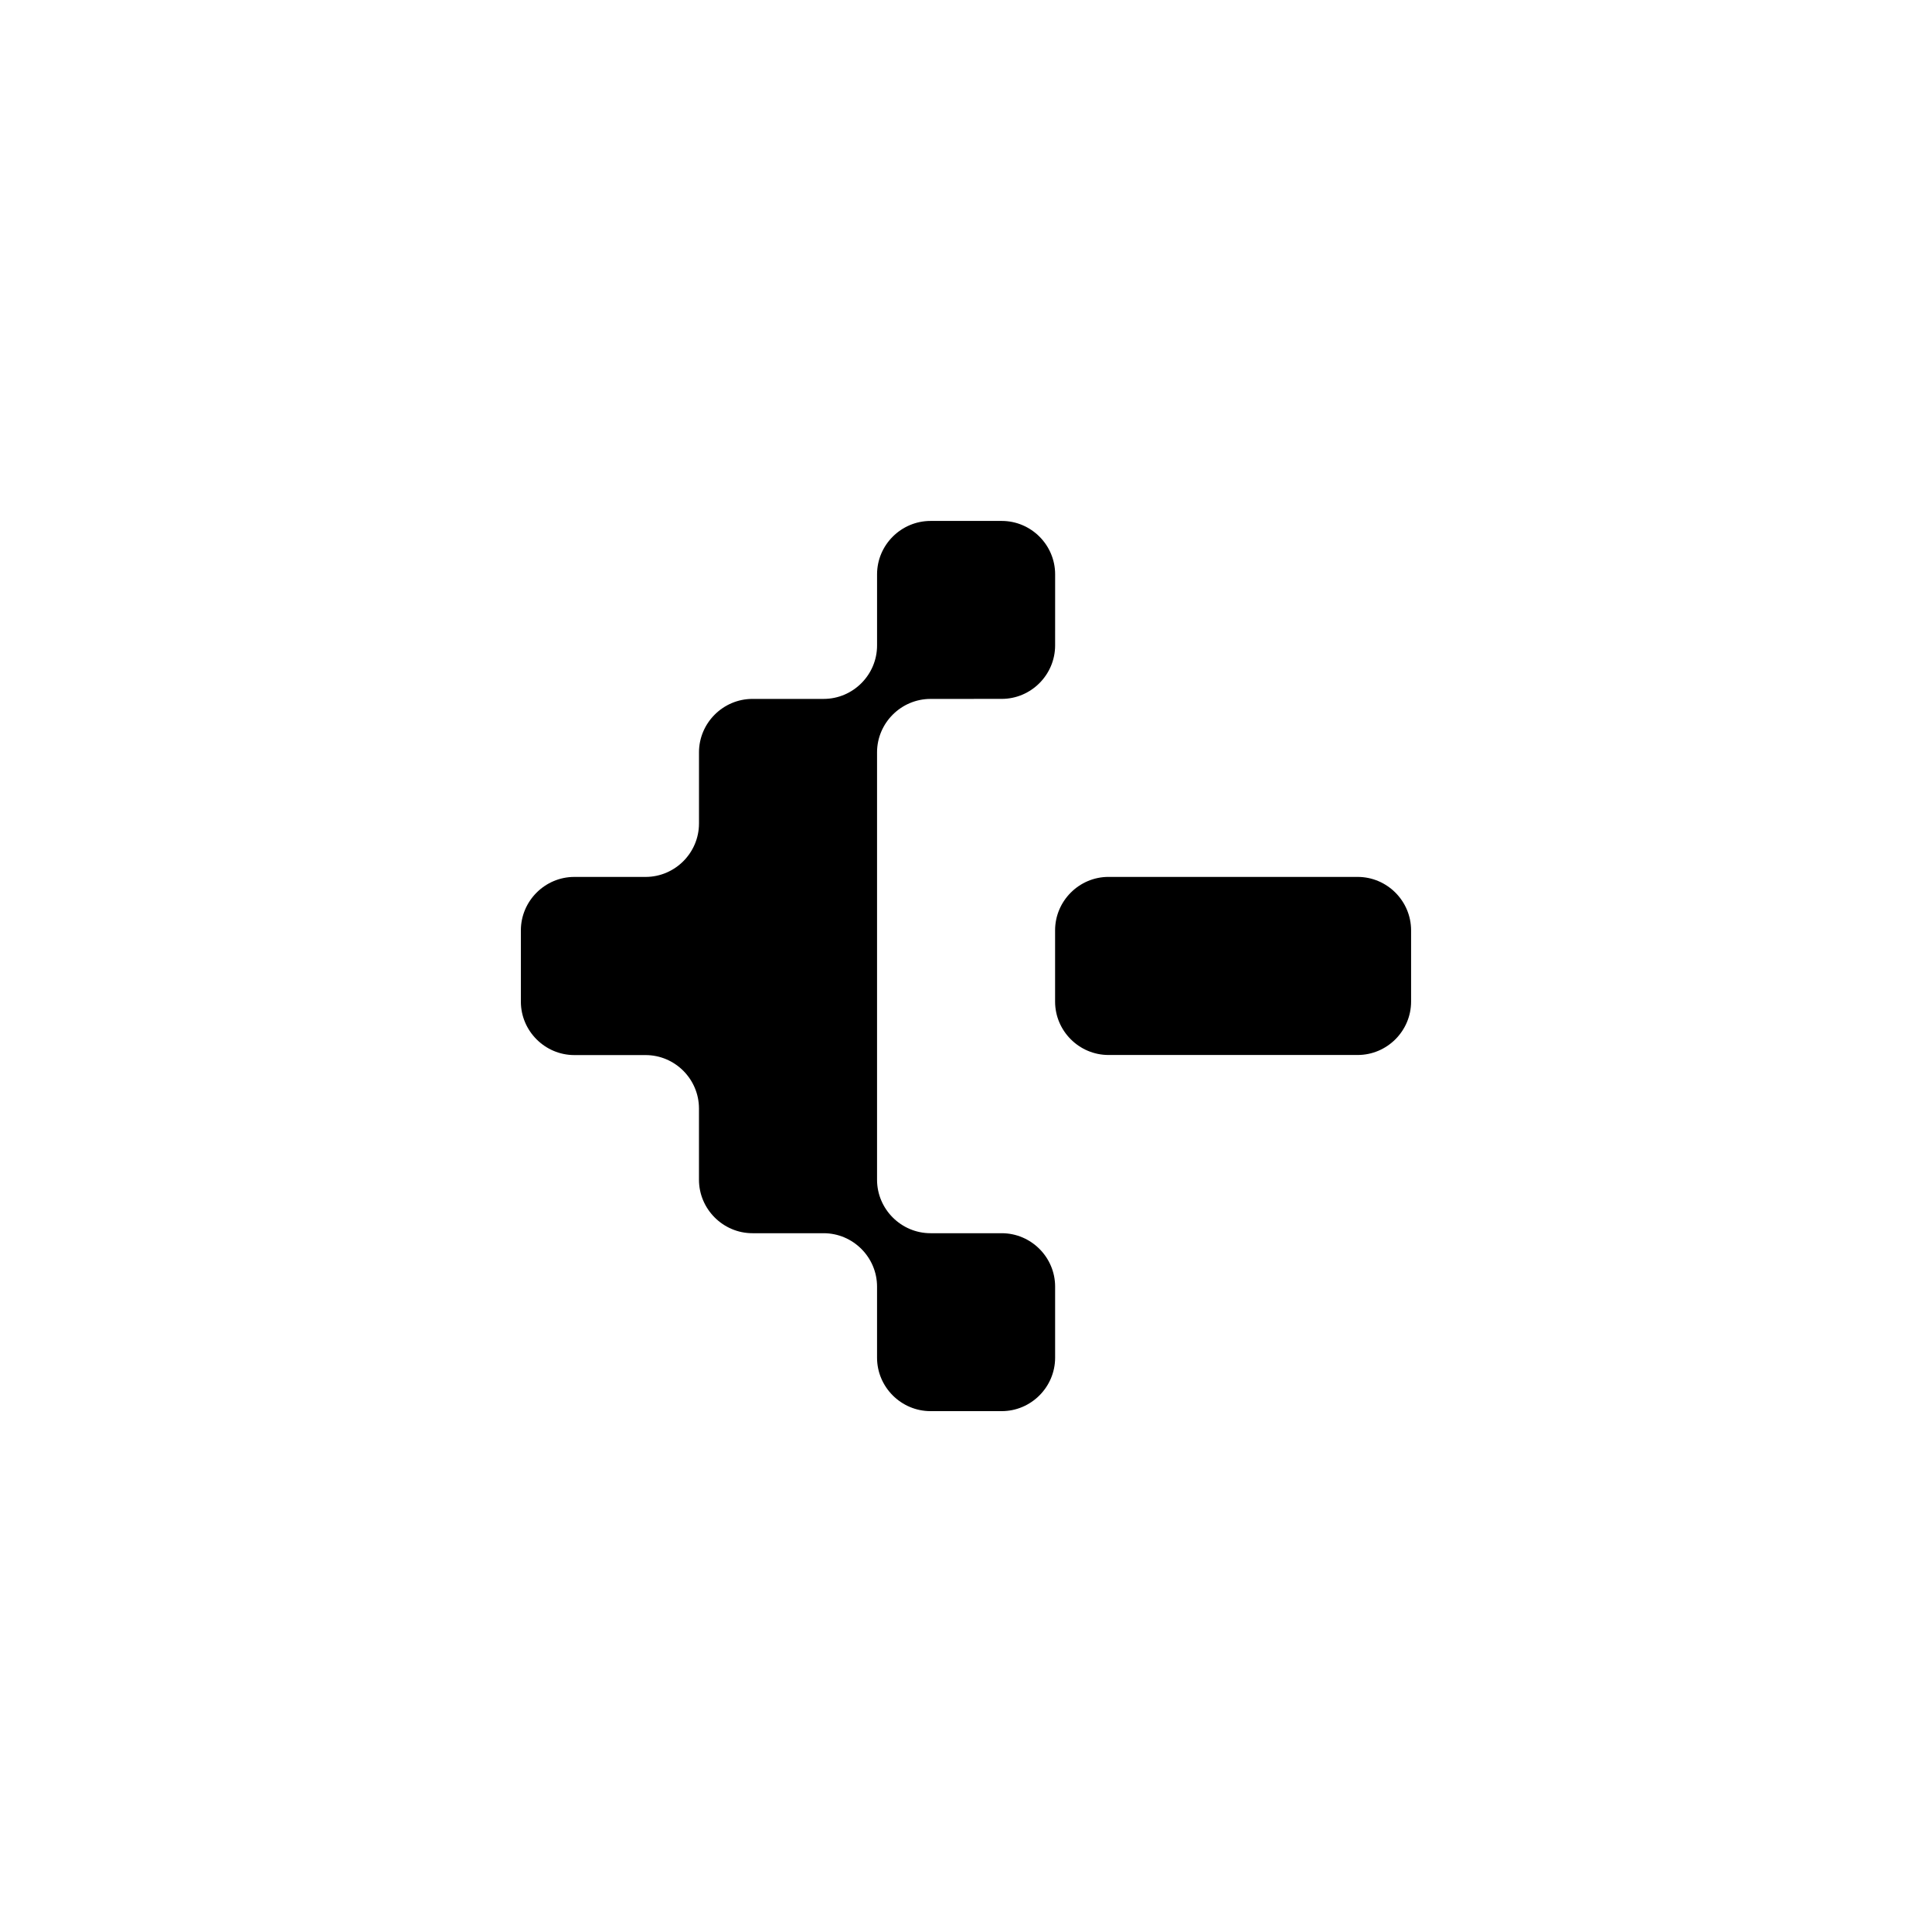 <?xml version="1.0" encoding="UTF-8"?>
<!-- Uploaded to: SVG Repo, www.svgrepo.com, Generator: SVG Repo Mixer Tools -->
<svg fill="#000000" width="800px" height="800px" version="1.1" viewBox="144 144 512 512" xmlns="http://www.w3.org/2000/svg">
 <path d="m423.61 409.43c0 7.785 6.375 14.152 14.152 14.152h66.031c7.789 0 14.16-6.363 14.16-14.152v-18.875c0-7.789-6.363-14.164-14.16-14.164l-66.031-0.004c-7.773 0-14.152 6.375-14.152 14.164zm-127.41 14.176h18.883c7.789 0 14.152 6.367 14.152 14.164v18.871c0 7.777 6.379 14.172 14.176 14.172h18.855c7.789 0 14.16 6.375 14.16 14.148v18.84c0 7.777 6.375 14.164 14.176 14.164h18.863c7.785 0 14.152-6.379 14.152-14.164v-18.84c0-7.773-6.363-14.148-14.152-14.148h-18.863c-7.797 0-14.176-6.387-14.176-14.172v-113.26c0-7.773 6.375-14.16 14.176-14.16l18.863-0.012c7.785 0 14.152-6.387 14.152-14.172l0.004-18.832c0-7.785-6.363-14.152-14.152-14.152h-18.863c-7.797 0-14.176 6.367-14.176 14.152v18.852c0 7.777-6.367 14.16-14.16 14.16h-18.855c-7.789 0-14.176 6.379-14.176 14.164v18.852c0 7.785-6.363 14.16-14.152 14.16h-18.887c-7.777 0-14.164 6.375-14.164 14.164v18.887c0 7.785 6.387 14.16 14.164 14.16z"/>
</svg>